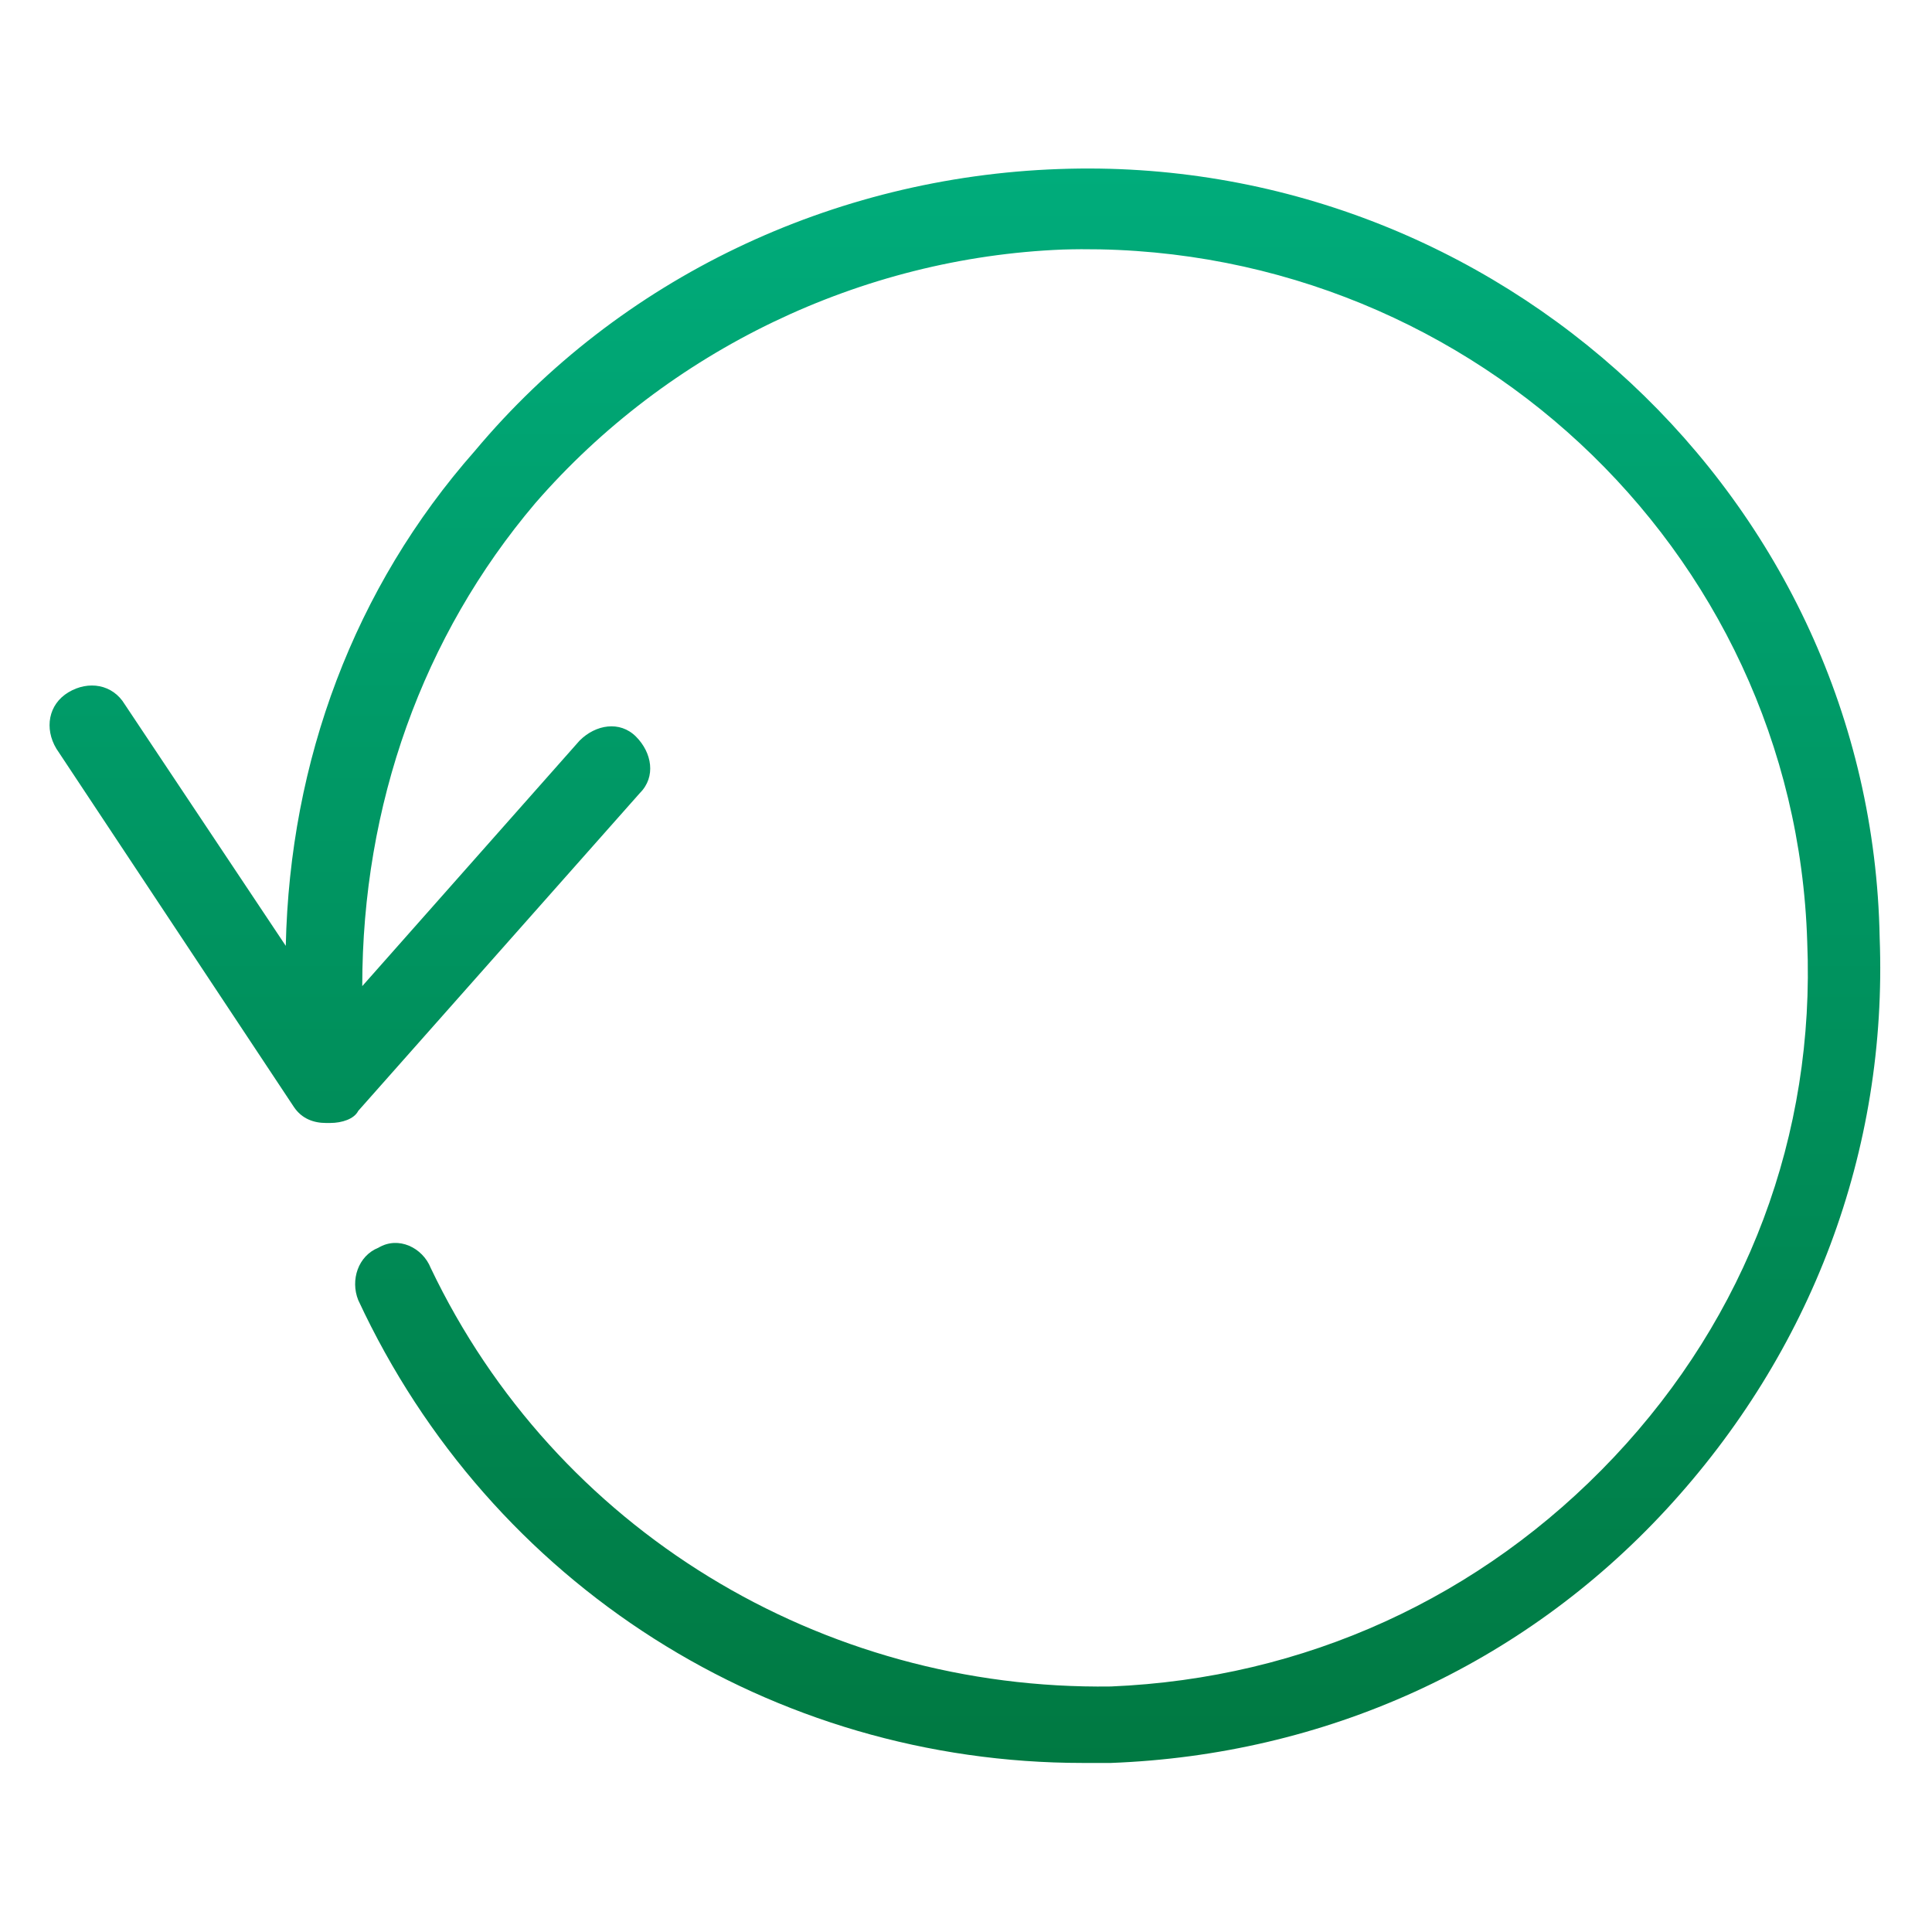 <?xml version="1.0" encoding="utf-8"?>
<!-- Generator: Adobe Illustrator 20.1.0, SVG Export Plug-In . SVG Version: 6.00 Build 0)  -->
<svg version="1.1" id="Warstwa_1" xmlns="http://www.w3.org/2000/svg" xmlns:xlink="http://www.w3.org/1999/xlink" x="0px" y="0px"
	 viewBox="0 0 48 48" style="enable-background:new 0 0 48 48;" xml:space="preserve">
<style type="text/css">
	.st0{fill:url(#SVGID_1_);}
</style>
<linearGradient id="SVGID_1_" gradientUnits="userSpaceOnUse" x1="24" y1="4.191" x2="24" y2="43.809">
	<stop  offset="0" style="stop-color:#00AC7B"/>
	<stop  offset="1" style="stop-color:#007942"/>
</linearGradient>
<path class="st0" d="M26.3,4.2c-5.6,0.2-10.9,2.7-14.5,7c-3,3.4-4.6,7.7-4.7,12.3l-4-6c-0.3-0.5-0.9-0.6-1.4-0.3
	c-0.5,0.3-0.6,0.9-0.3,1.4l5.9,8.9c0.2,0.3,0.5,0.4,0.8,0.4c0,0,0,0,0.1,0c0.3,0,0.6-0.1,0.7-0.3l7-7.9c0.4-0.4,0.3-1-0.1-1.4
	c-0.4-0.4-1-0.3-1.4,0.1L9,24.5c0-4.5,1.5-8.7,4.3-12c3.3-3.8,8.1-6.1,13.1-6.3c9.9-0.3,18.2,7.4,18.5,17.2
	c0.2,4.8-1.5,9.3-4.8,12.8c-3.3,3.5-7.7,5.5-12.5,5.7C20.4,42,13.8,38,10.7,31.5C10.5,31,9.9,30.7,9.4,31c-0.5,0.2-0.7,0.8-0.5,1.3
	c3.3,7.1,10.3,11.5,18,11.5c0.2,0,0.5,0,0.7,0c5.3-0.2,10.2-2.4,13.8-6.3c3.6-3.9,5.5-8.9,5.3-14.2C46.5,12.4,37.2,3.8,26.3,4.2z"/>
</svg>
